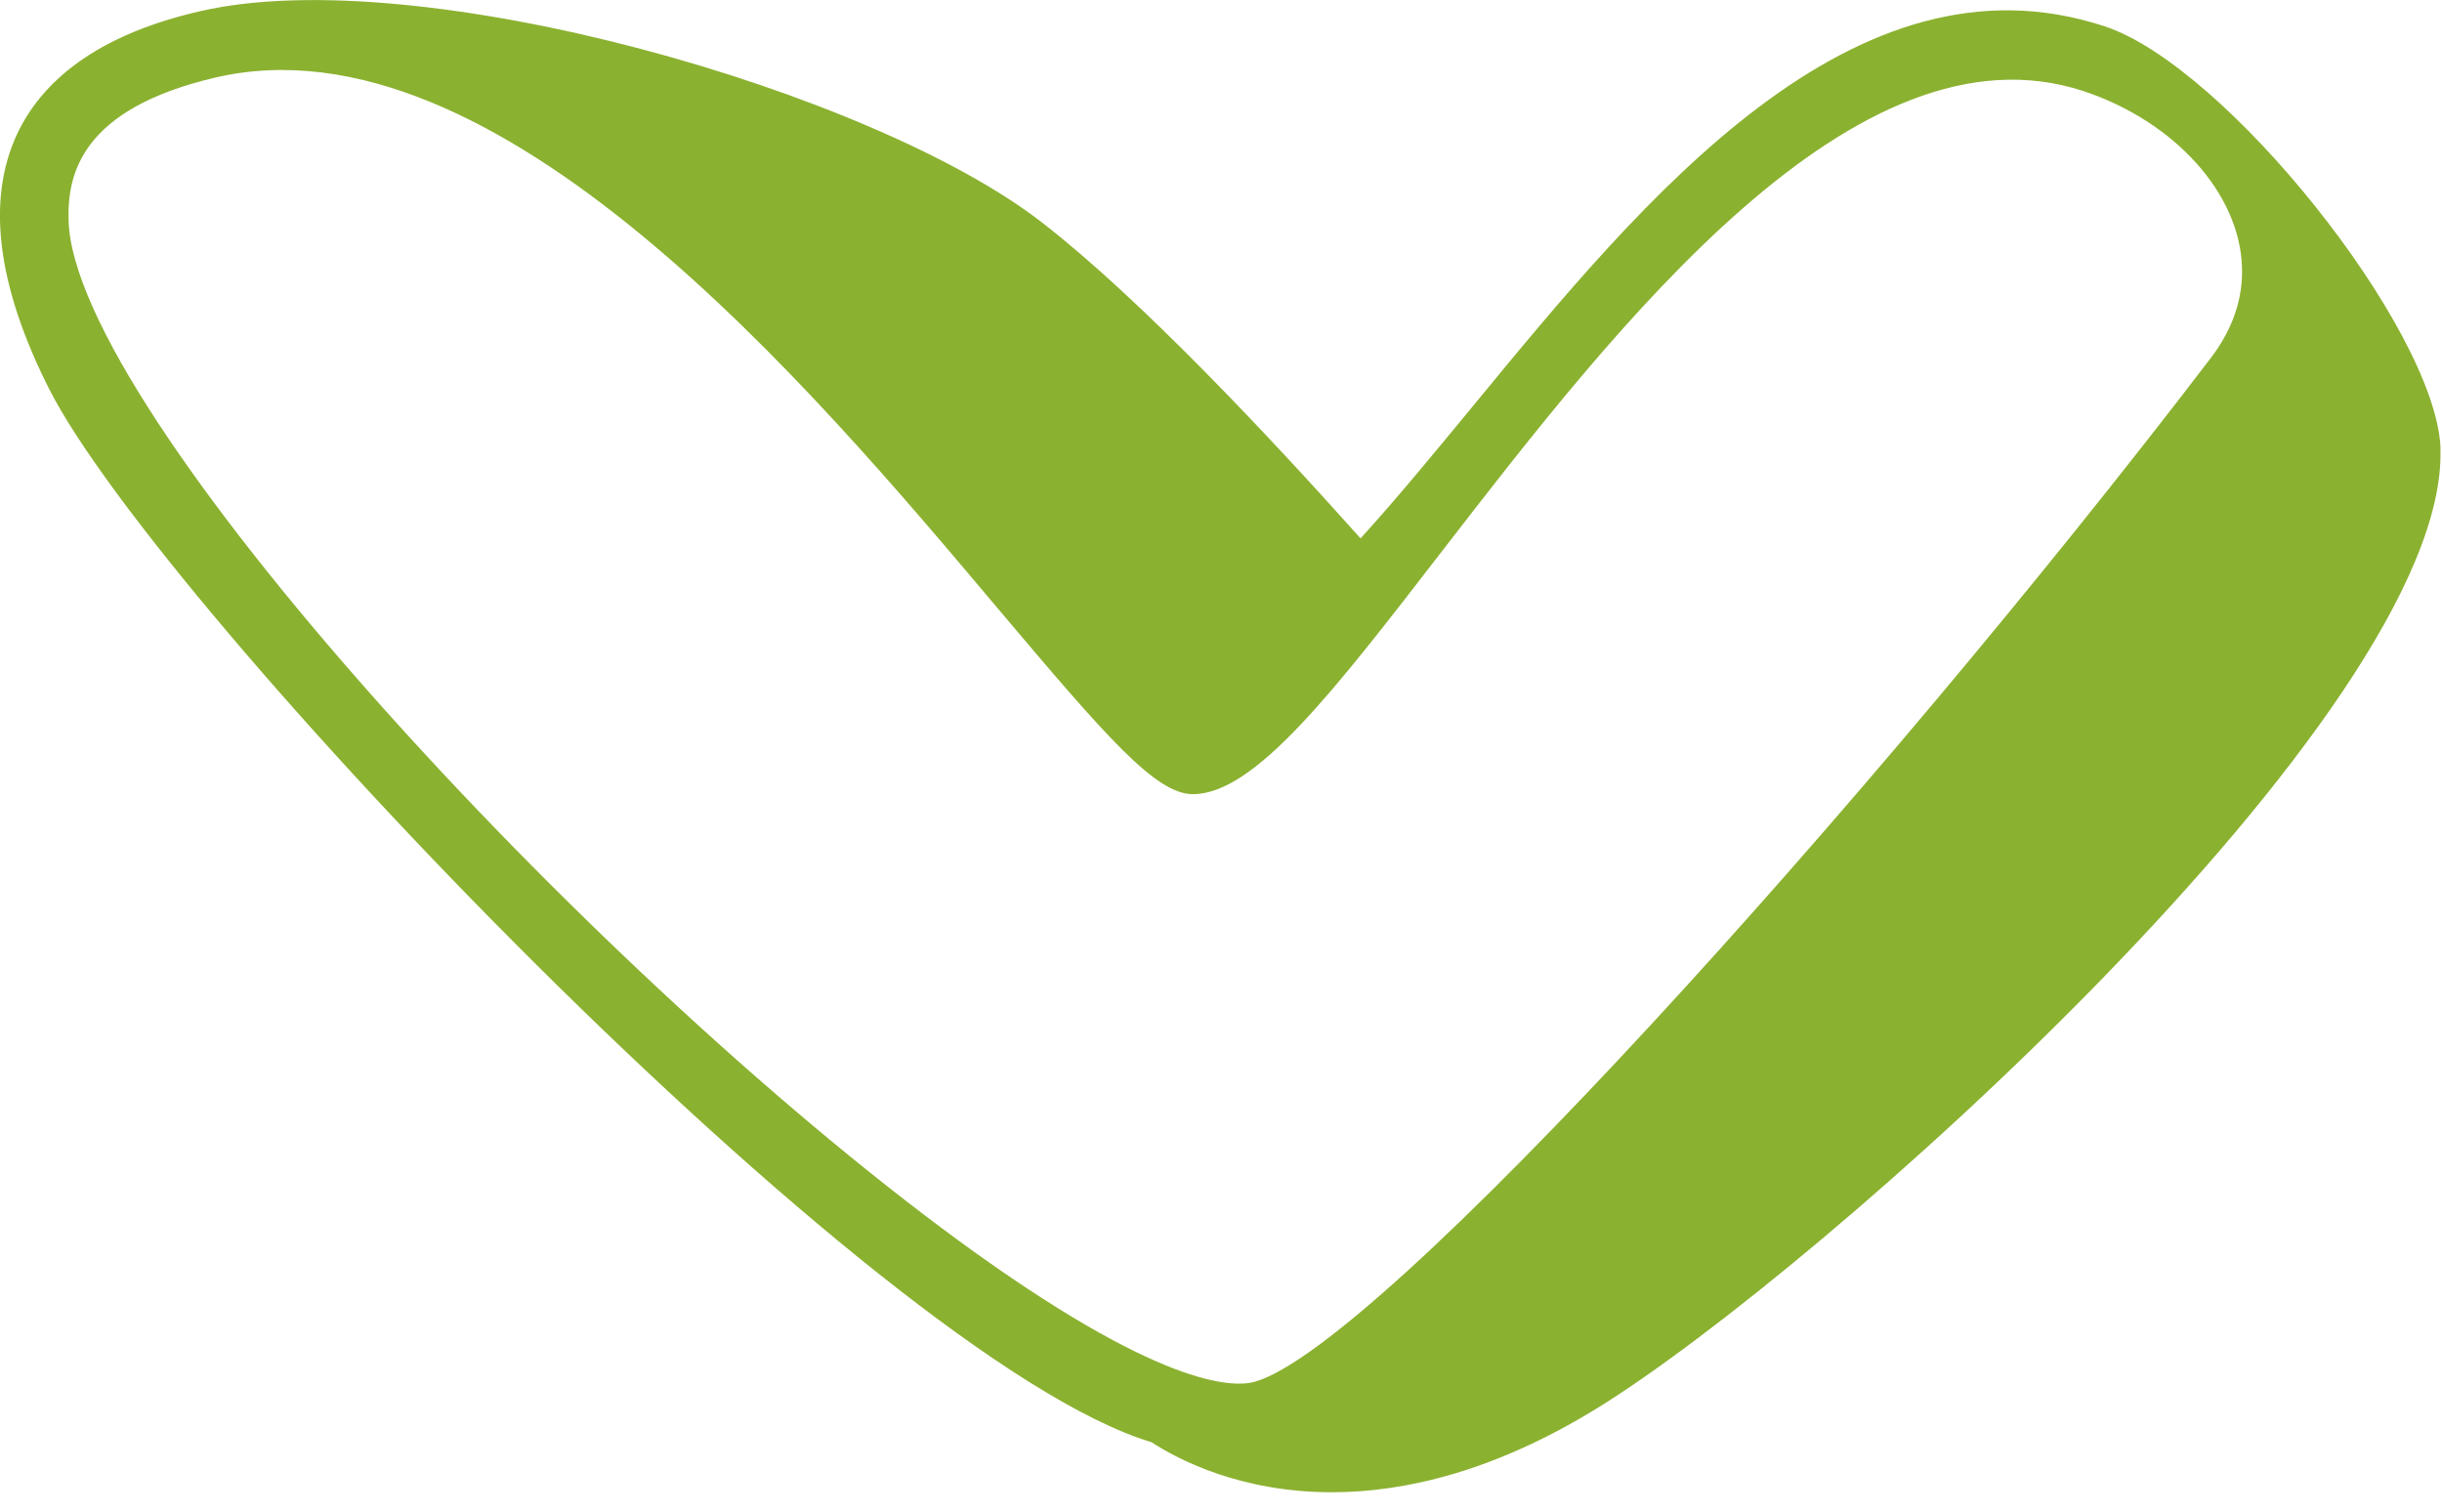 <svg width="63" height="39" viewBox="0 0 63 39" fill="none" xmlns="http://www.w3.org/2000/svg">
<g clip-path="url(#clip0_2_186)">
<path d="M62.96 11.52C62.79 8.44 57.42 1.71 54.3 0.68C47.81 -1.46 42.39 5.14 38.03 10.44C37 11.69 36.03 12.87 35.1 13.89C32.67 11.17 29.4 7.7 26.92 5.77C22.59 2.37 10.82 -1.02 5.16 0.29C2.76 0.84 1.17 1.91 0.44 3.46C-0.35 5.16 -0.08 7.36 1.26 10.02C4.1 15.65 22.56 35.06 29.71 37.21C30.4 37.66 32.01 38.5 34.36 38.5C36.21 38.5 38.52 37.98 41.19 36.34C46.87 32.85 63.16 18.38 62.96 11.59V11.52V11.52ZM30.75 20.49H30.77C32.37 20.49 34.4 17.85 37.21 14.21C41.71 8.39 47.87 0.42 53.75 2.35C56.1 3.13 57.78 4.99 57.84 6.89C57.87 7.72 57.59 8.52 57.01 9.27C48.26 20.72 35.59 34.74 32.37 35.65C31.79 35.81 29.89 35.78 24.72 32C15.05 24.91 1.92 10.61 1.77 5.7C1.73 4.5 2.09 2.81 5.56 2C12.8 0.32 20.91 9.96 25.76 15.72C28.54 19.01 29.8 20.47 30.76 20.49H30.75Z" fill="#8BB130"/>
</g>
<defs>
<clipPath id="clip0_2_186">
<rect width="62.96" height="38.5" fill="white"/>
</clipPath>
</defs>
</svg>
